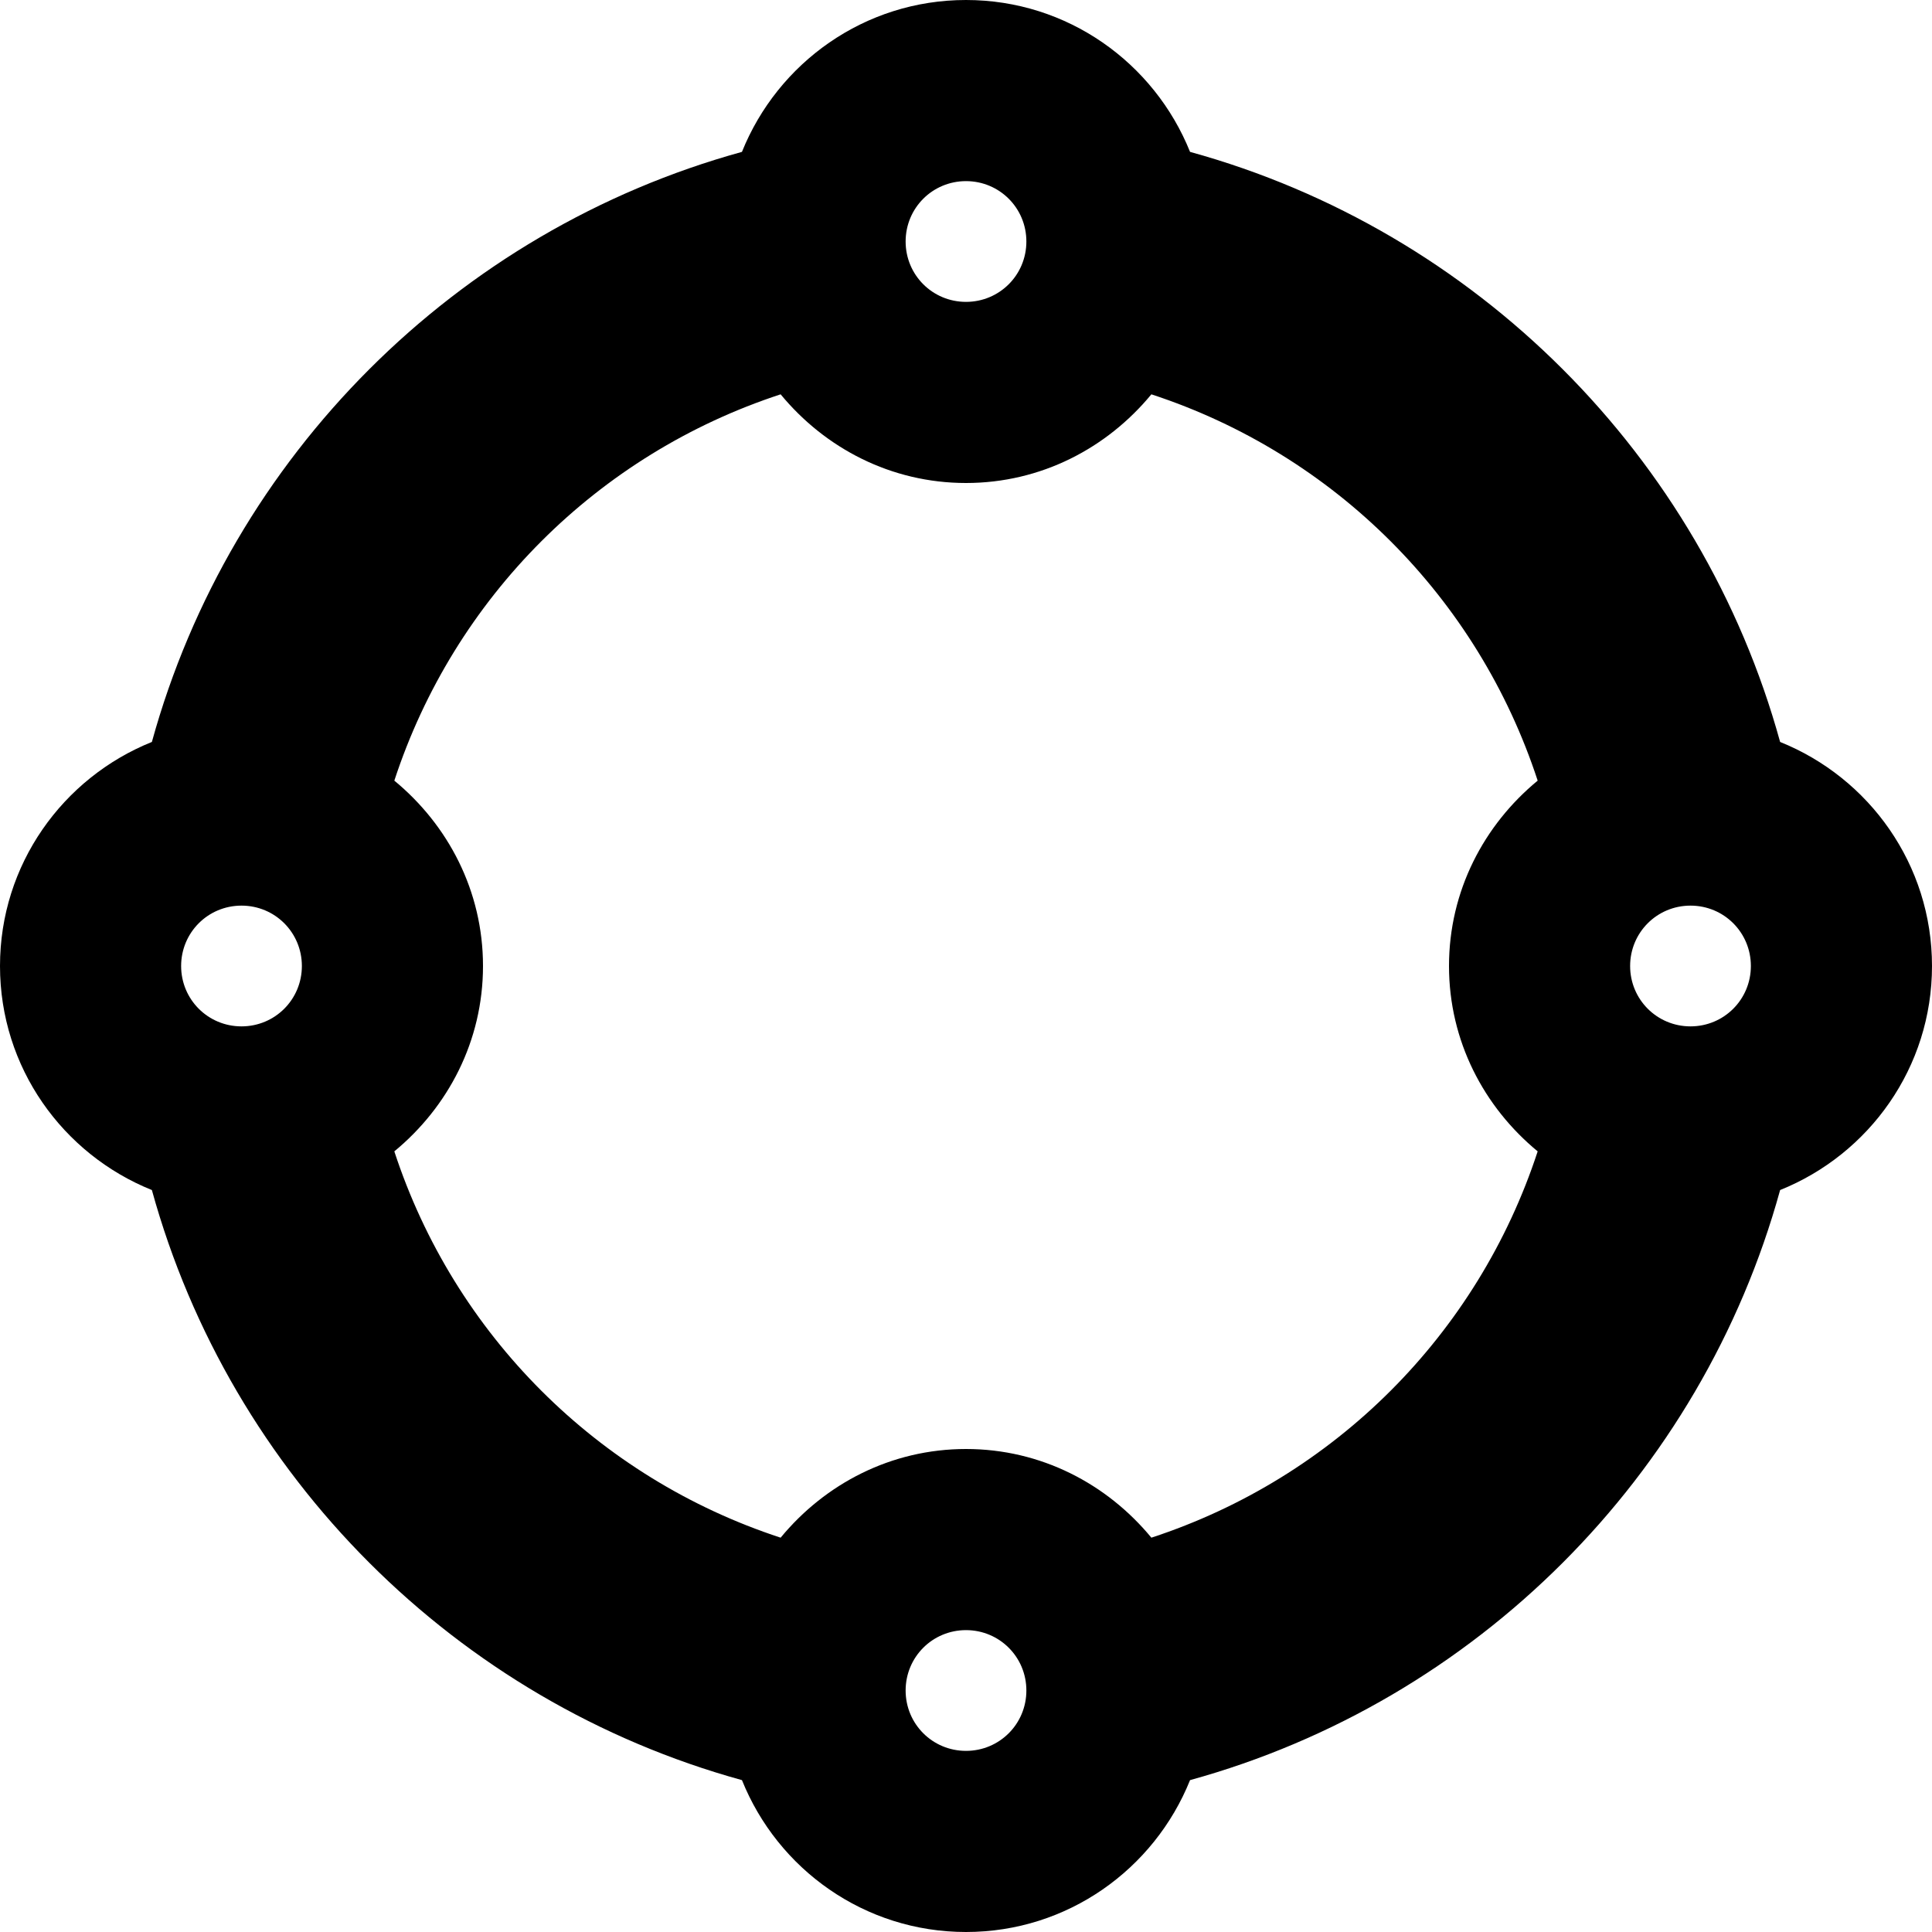 <svg xmlns="http://www.w3.org/2000/svg" viewBox="0 0 512 512"><!-- Font Awesome Pro 6.0.0-alpha2 by @fontawesome - https://fontawesome.com License - https://fontawesome.com/license (Commercial License) --><path d="M512 256C512 229.125 495.375 206.125 471.75 196.625C450.875 120.875 391.125 61.125 315.375 40.25C305.875 16.625 282.875 0 256 0C229.125 0 206.125 16.625 196.625 40.25C120.875 61.125 61.125 120.875 40.25 196.625C16.625 206.125 0 229.125 0 256S16.625 305.875 40.25 315.375C61.125 391.125 120.875 450.875 196.625 471.75C206.125 495.375 229.125 512 256 512C282.875 512 305.875 495.375 315.375 471.75C391.125 450.875 450.875 391.125 471.75 315.375C495.375 305.875 512 282.875 512 256ZM448 240C456.875 240 464 247.125 464 256C464 264.875 456.875 272 448 272S432 264.875 432 256C432 247.125 439.125 240 448 240ZM272 64C272 72.875 264.875 80 256 80C247.125 80 240 72.875 240 64S247.125 48 256 48C264.875 48 272 55.125 272 64ZM64 272C55.125 272 48 264.875 48 256C48 247.125 55.125 240 64 240S80 247.125 80 256C80 264.875 72.875 272 64 272ZM240 448C240 439.125 247.125 432 256 432C264.875 432 272 439.125 272 448S264.875 464 256 464C247.125 464 240 456.875 240 448ZM305.125 407.5C293.375 393.25 275.875 384 256 384C236.125 384 218.625 393.25 206.875 407.5C158.375 391.625 120.375 353.625 104.5 305.125C118.75 293.375 128 275.875 128 256S118.75 218.625 104.5 206.875C120.375 158.375 158.375 120.375 206.875 104.5C218.625 118.75 236.125 128 256 128C275.875 128 293.375 118.75 305.125 104.5C353.625 120.375 391.625 158.375 407.5 206.875C393.25 218.625 384 236.125 384 256S393.25 293.375 407.5 305.125C391.625 353.625 353.625 391.625 305.125 407.5Z"/></svg>
